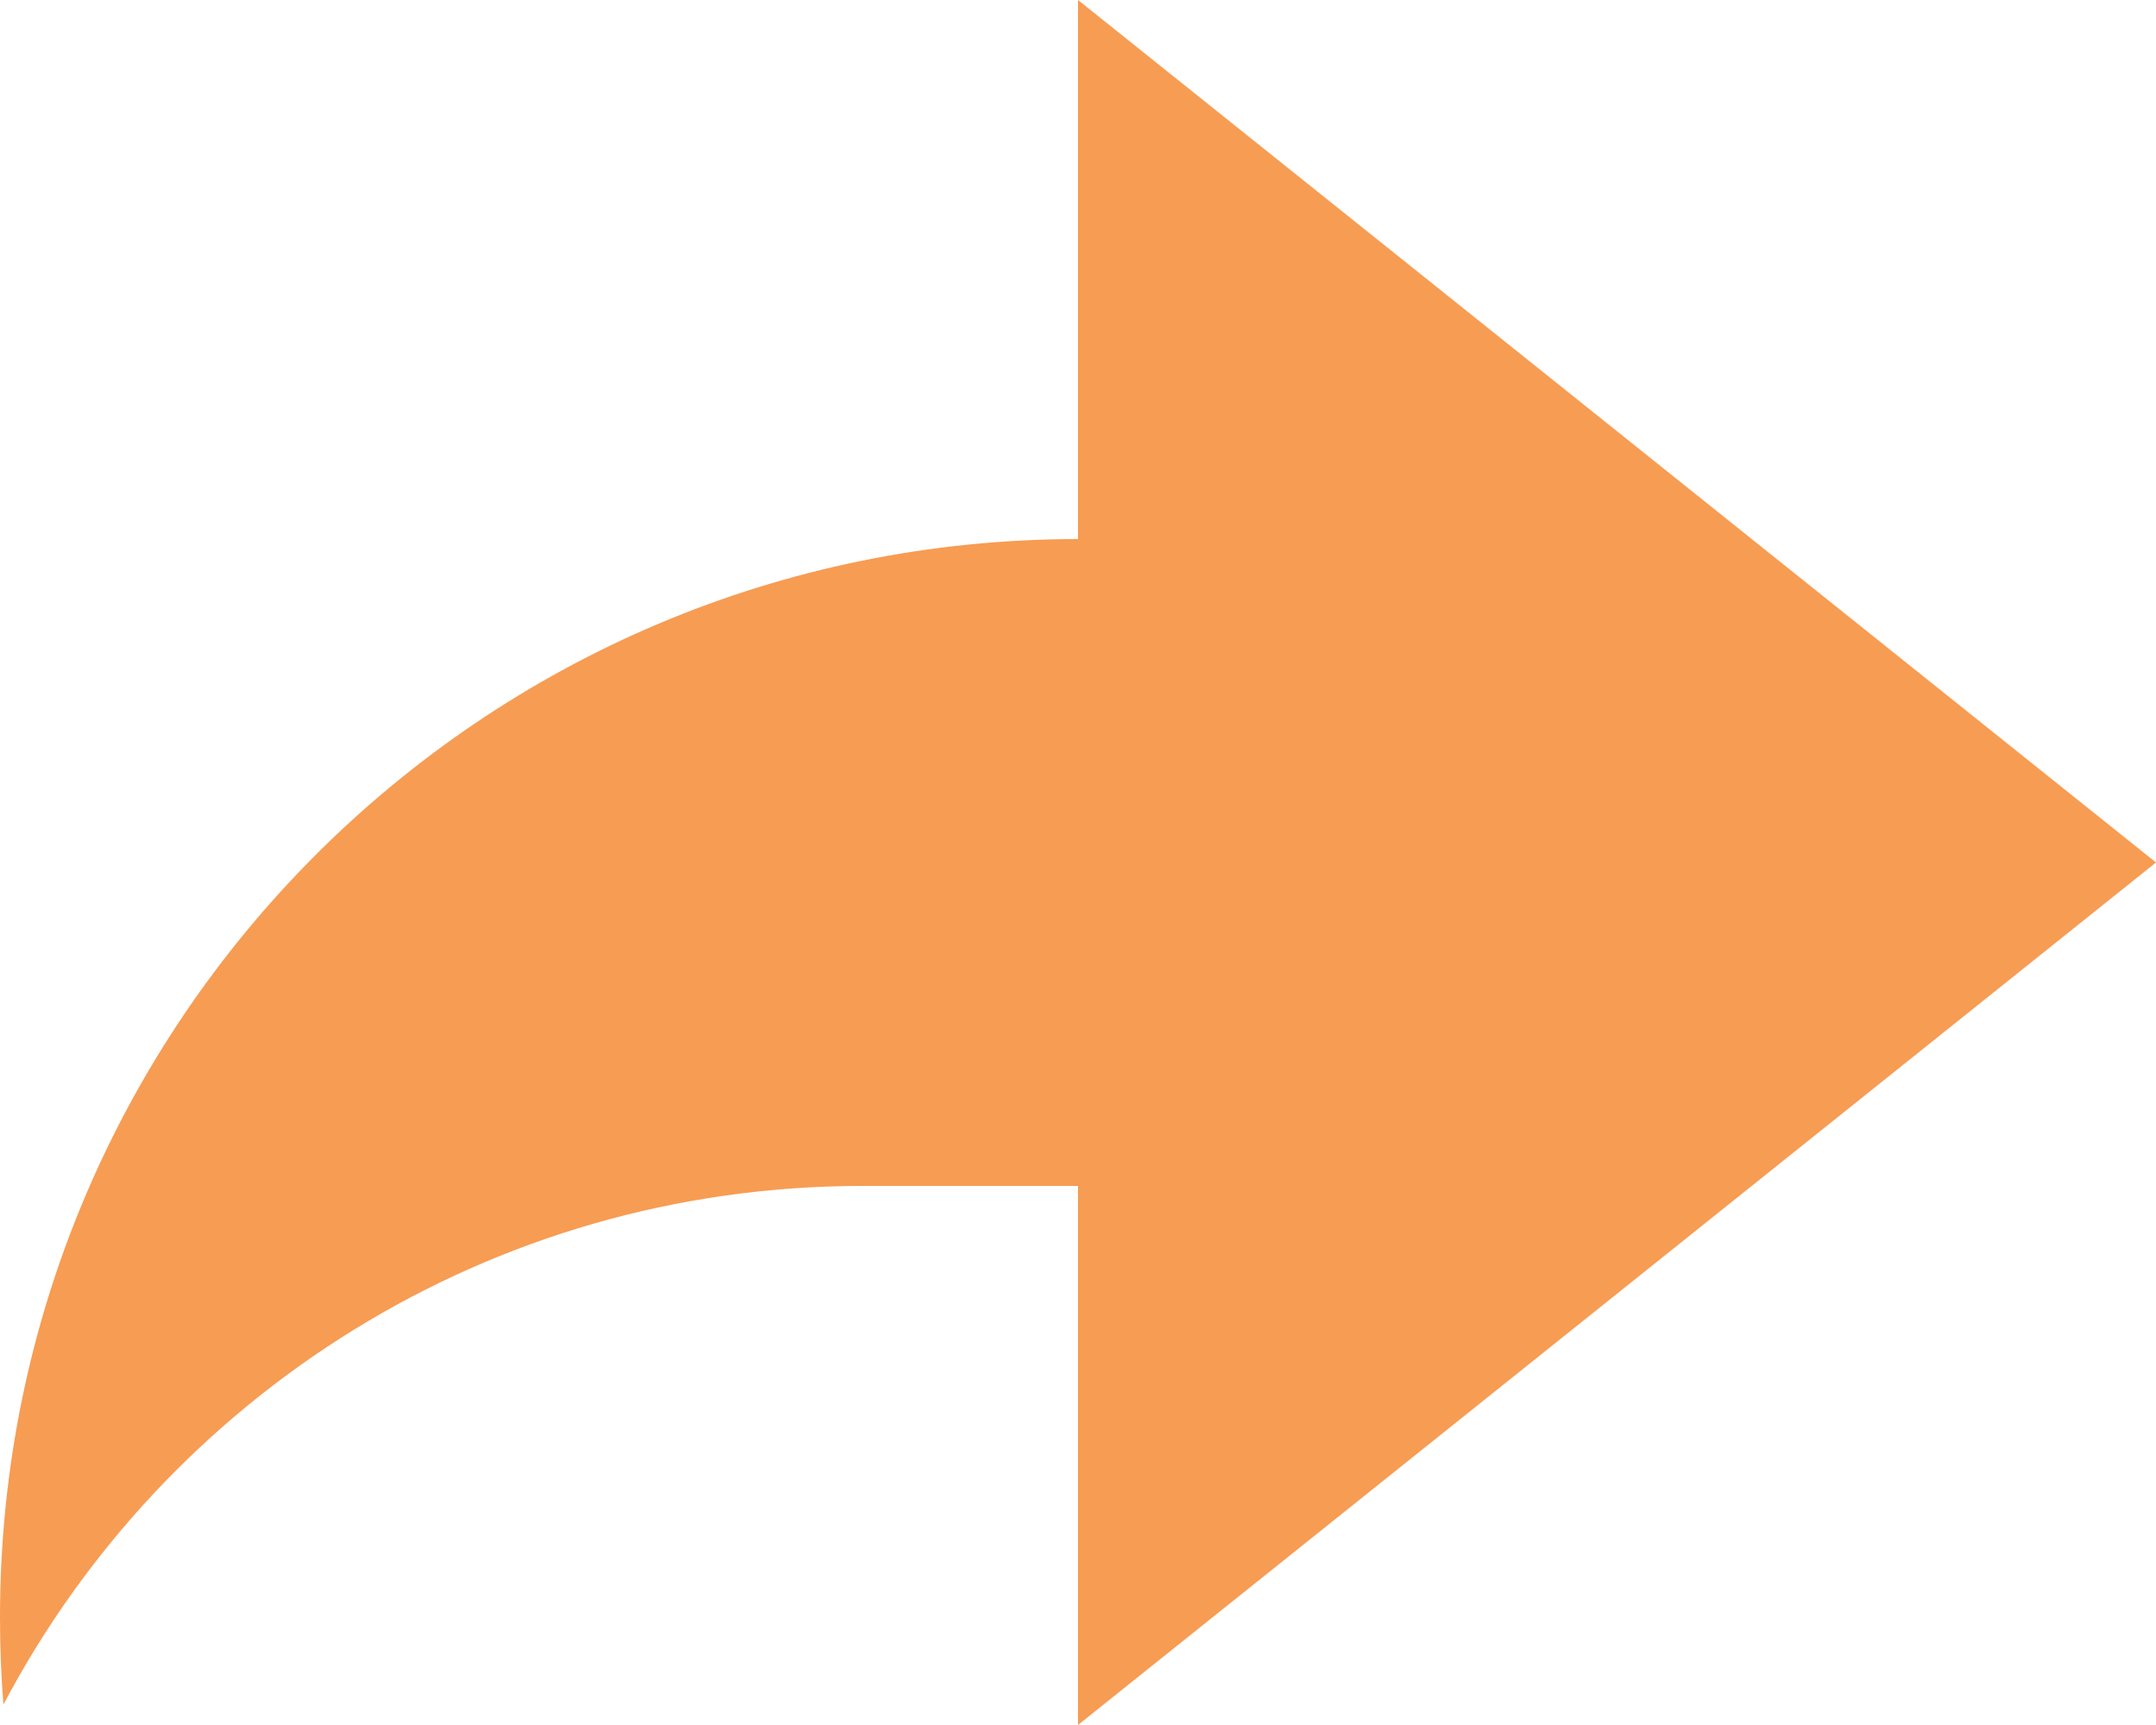 <svg xmlns="http://www.w3.org/2000/svg" width="20" height="16" viewBox="0 0 20 16" fill="none"><path d="M10 16L20 8L10 0V5C4.477 5 0 9.477 0 15C0 15.273 0.01 15.543 0.032 15.81C1.54 12.95 4.542 11 8 11H10V16Z" fill="#F79C53"></path></svg>